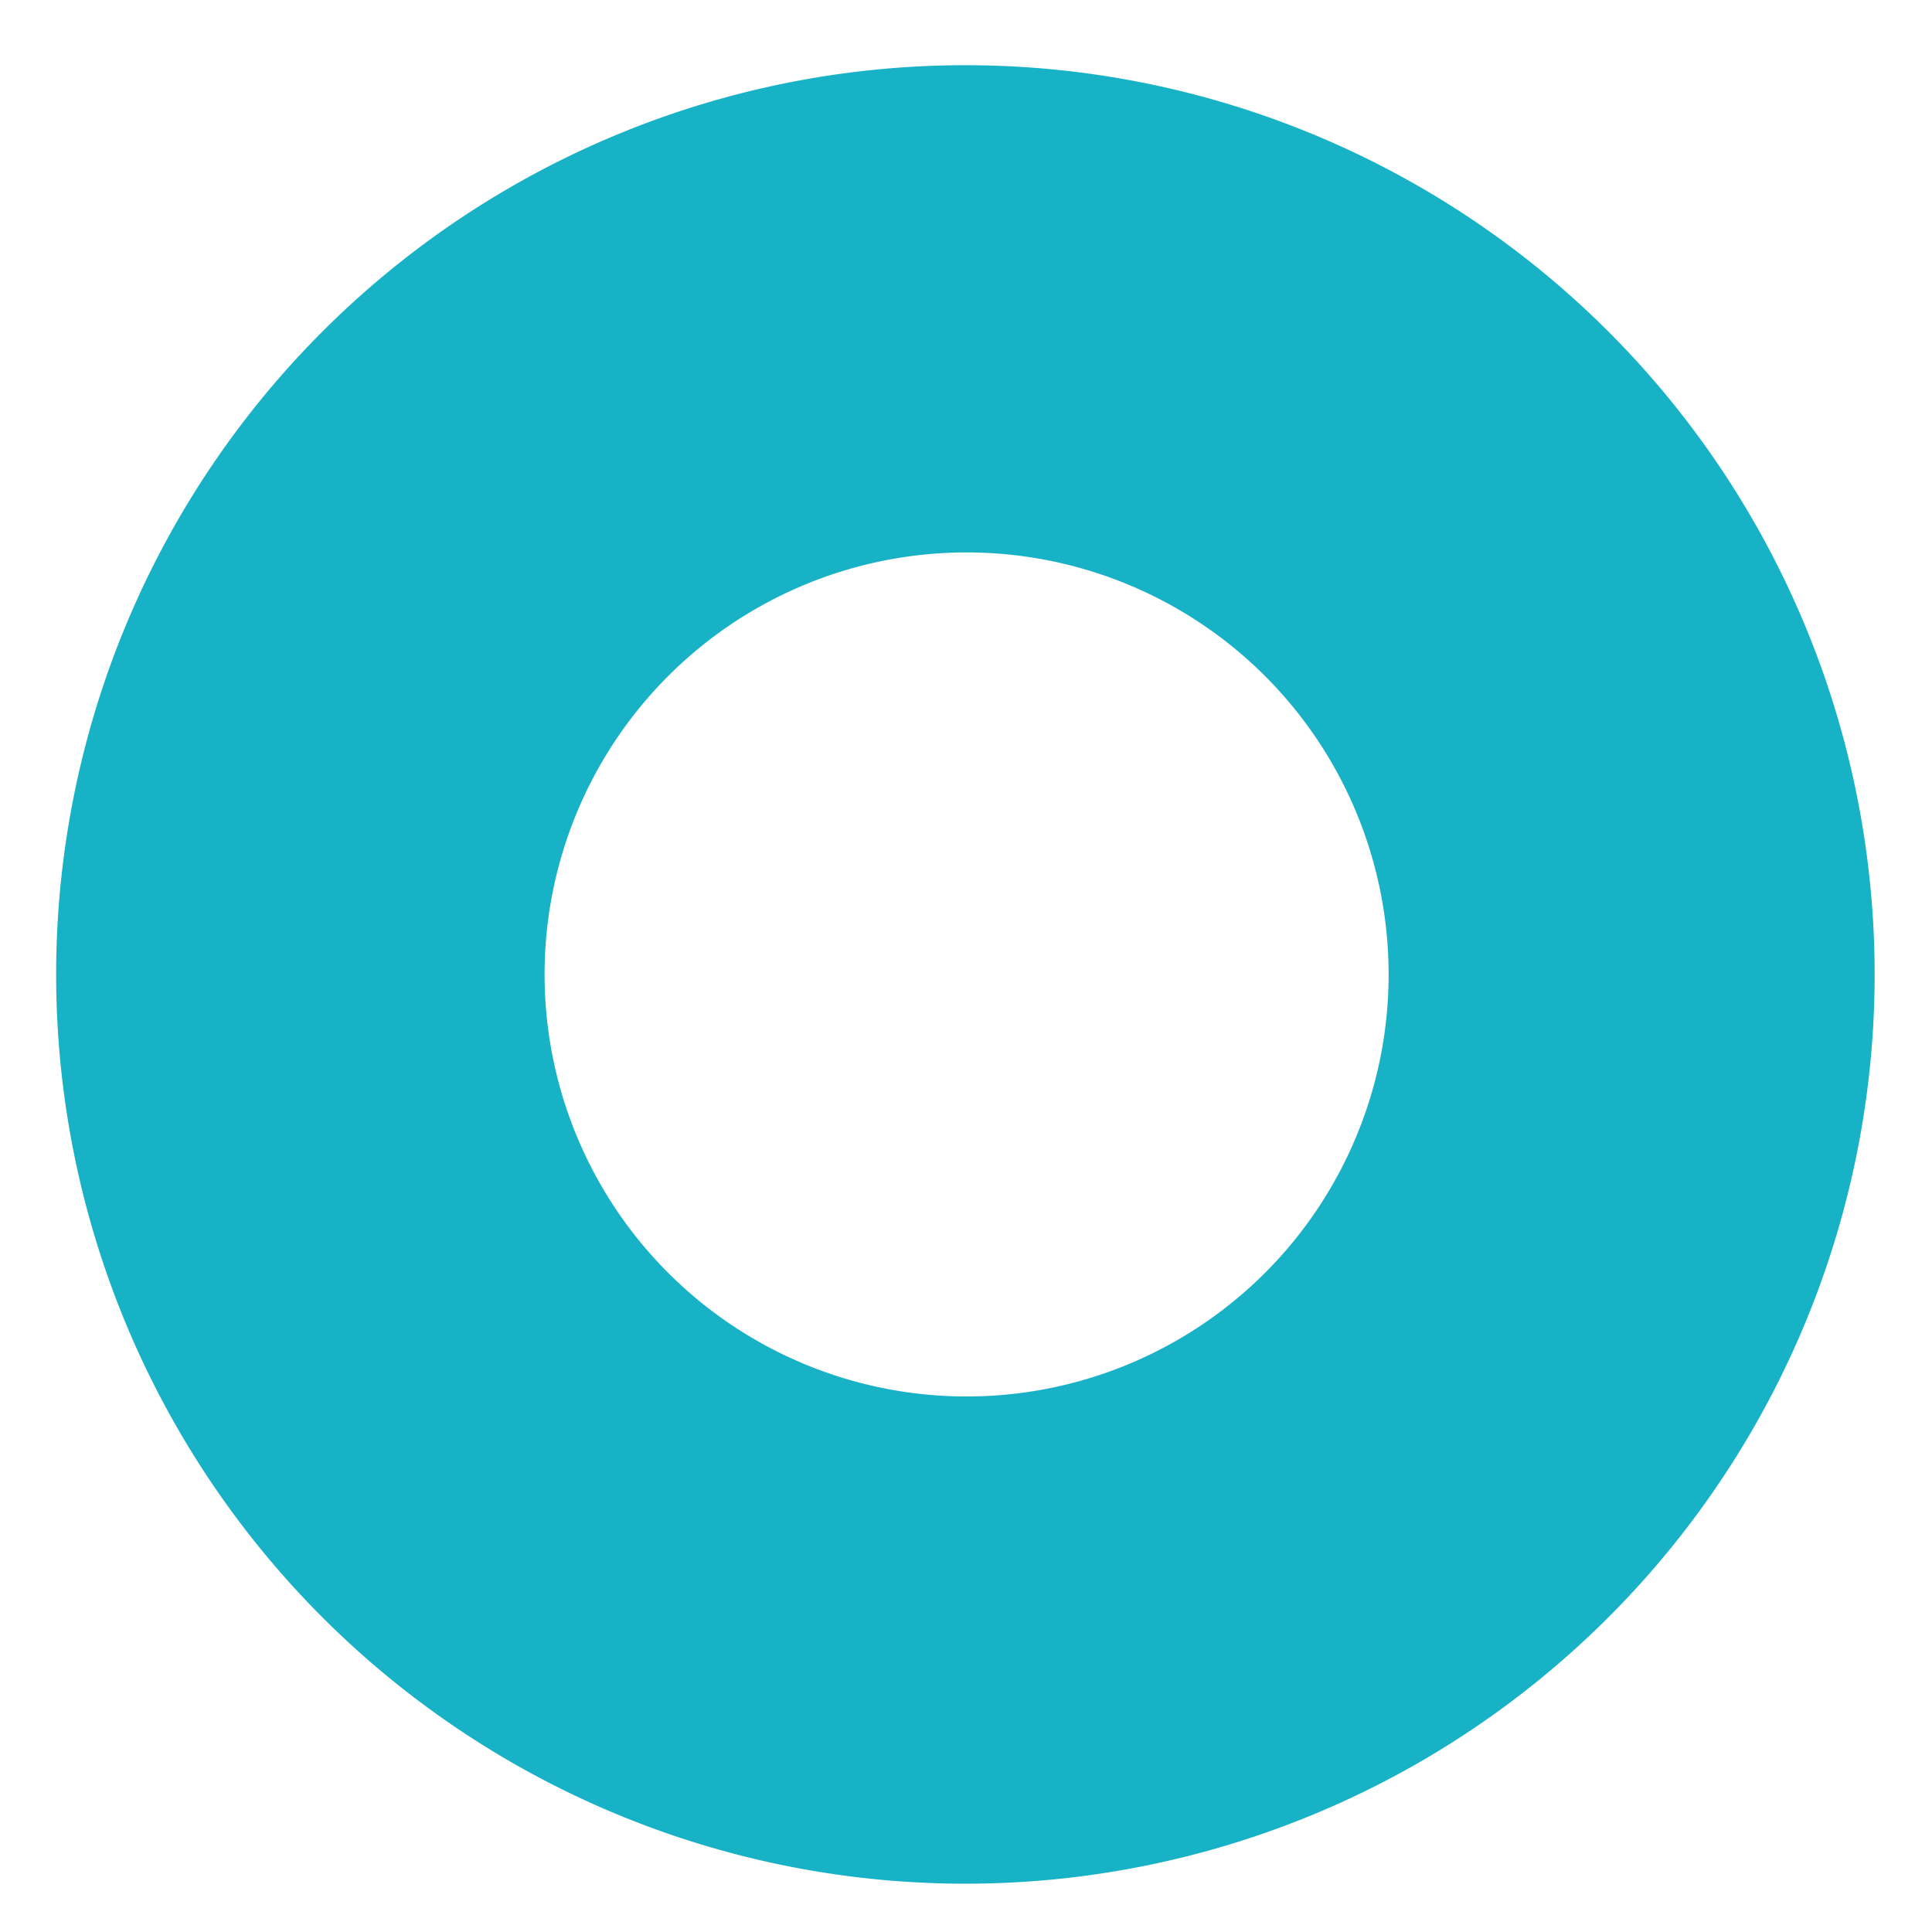 <?xml version="1.0" encoding="UTF-8" standalone="no"?>
<!DOCTYPE svg PUBLIC "-//W3C//DTD SVG 1.1//EN" "http://www.w3.org/Graphics/SVG/1.1/DTD/svg11.dtd">
<svg xmlns="http://www.w3.org/2000/svg" version="1.1" viewBox="0.00 0.00 32.00 32.00">
<path fill="#18b2c6" d="
  M 31.05 16.14
  A 15.06 15.06 0.0 0 1 15.99 31.20
  A 15.06 15.06 0.0 0 1 0.93 16.14
  A 15.06 15.06 0.0 0 1 15.99 1.08
  A 15.06 15.06 0.0 0 1 31.05 16.14
  Z
  M 23.00 16.14
  A 6.99 6.99 0.0 0 0 16.01 9.15
  A 6.99 6.99 0.0 0 0 9.02 16.14
  A 6.99 6.99 0.0 0 0 16.01 23.13
  A 6.99 6.99 0.0 0 0 23.00 16.14
  Z"
/>
</svg>
